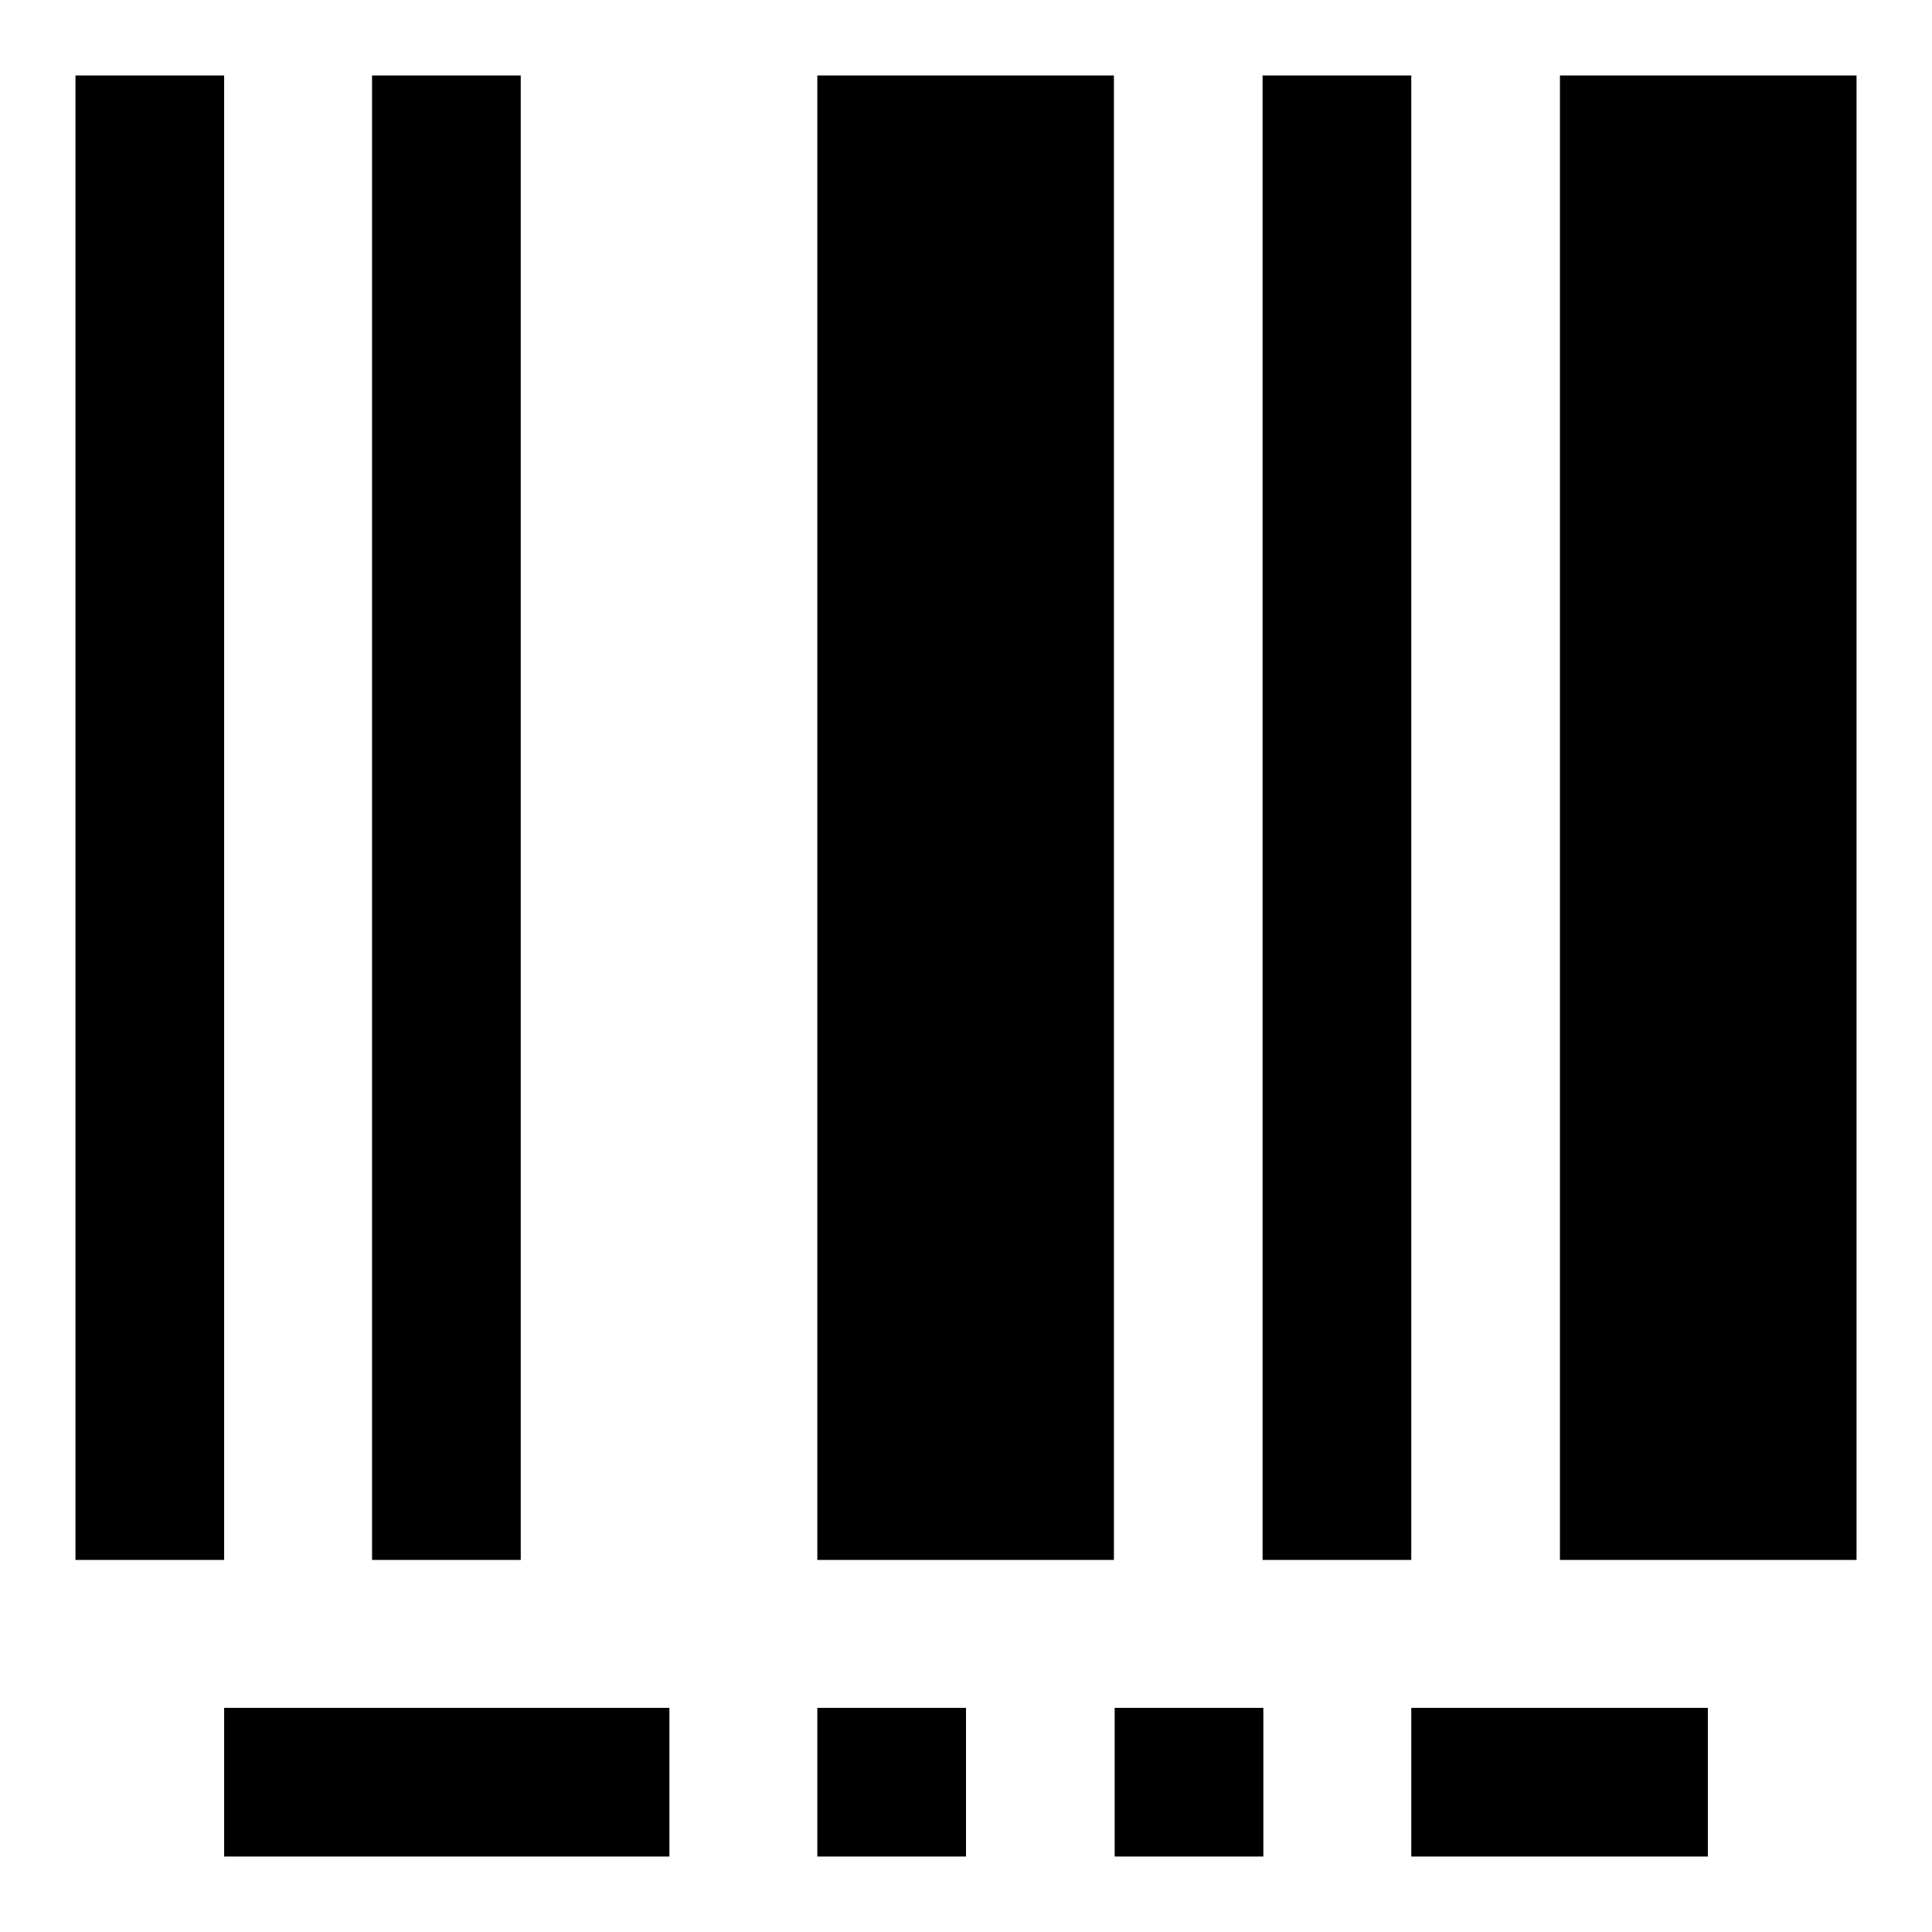 <?xml version="1.0" encoding="utf-8"?>
<!-- Svg Vector Icons : http://www.onlinewebfonts.com/icon -->
<!DOCTYPE svg PUBLIC "-//W3C//DTD SVG 1.1//EN" "http://www.w3.org/Graphics/SVG/1.1/DTD/svg11.dtd">
<svg version="1.1" xmlns="http://www.w3.org/2000/svg" xmlns:xlink="http://www.w3.org/1999/xlink" x="0px" y="0px" viewBox="0 0 256 256" enable-background="new 0 0 256 256" xml:space="preserve">
<g><g><path fill="#000000" d="M10,10v196.7h19.7V10H10z M49.3,10v196.7H69V10H49.3z M167.3,10v196.7H187V10H167.3z M108.3,10v196.7h39.3V10H108.3z M206.7,10v196.7H246V10H206.7z M29.7,226.3V246h59v-19.7H29.7z M108.3,226.3V246H128v-19.7H108.3z M147.7,226.3V246h19.7v-19.7H147.7z M187,226.3V246h39.3v-19.7H187z"/></g></g>
</svg>